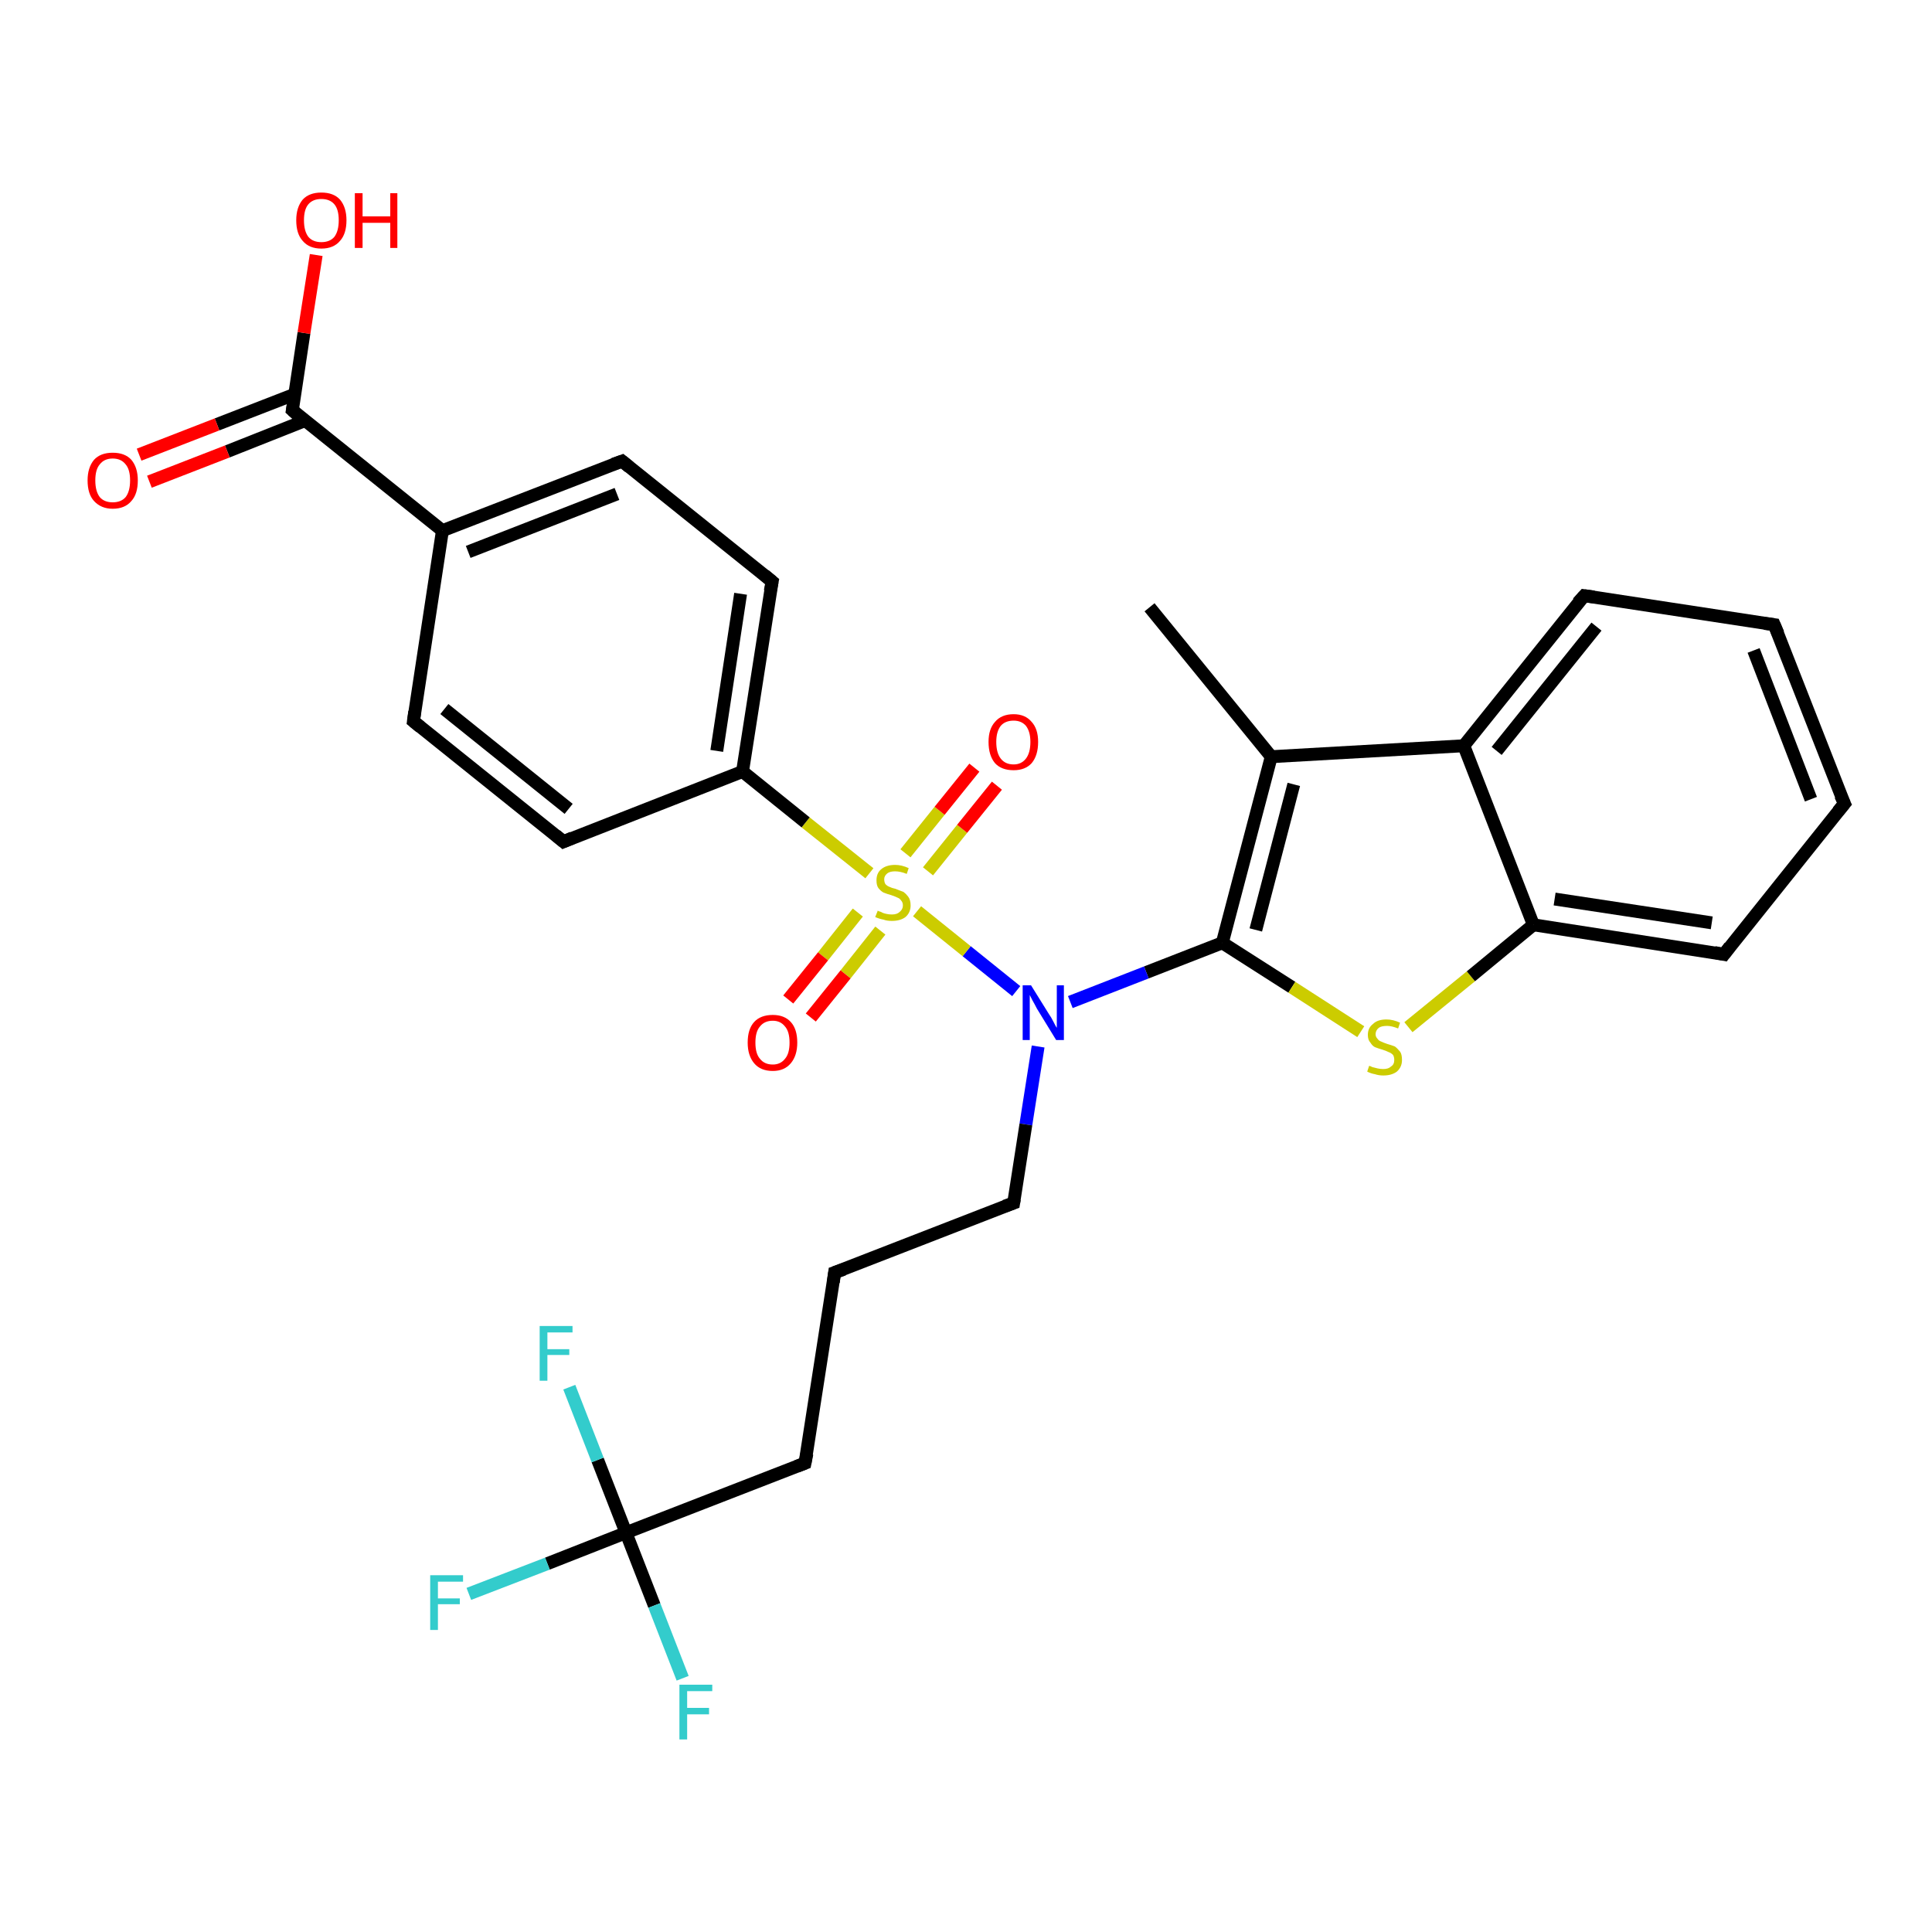 <?xml version='1.0' encoding='iso-8859-1'?>
<svg version='1.1' baseProfile='full'
              xmlns='http://www.w3.org/2000/svg'
                      xmlns:rdkit='http://www.rdkit.org/xml'
                      xmlns:xlink='http://www.w3.org/1999/xlink'
                  xml:space='preserve'
width='300px' height='300px' viewBox='0 0 300 300'>
<!-- END OF HEADER -->
<rect style='opacity:1.0;fill:#FFFFFF;stroke:none' width='300.0' height='300.0' x='0.0' y='0.0'> </rect>
<path class='bond-0 atom-0 atom-1' d='M 178.5,94.3 L 197.4,117.5' style='fill:none;fill-rule:evenodd;stroke:#000000;stroke-width:2.0px;stroke-linecap:butt;stroke-linejoin:miter;stroke-opacity:1' />
<path class='bond-1 atom-1 atom-2' d='M 197.4,117.5 L 189.8,146.4' style='fill:none;fill-rule:evenodd;stroke:#000000;stroke-width:2.0px;stroke-linecap:butt;stroke-linejoin:miter;stroke-opacity:1' />
<path class='bond-1 atom-1 atom-2' d='M 200.9,121.8 L 195.0,144.4' style='fill:none;fill-rule:evenodd;stroke:#000000;stroke-width:2.0px;stroke-linecap:butt;stroke-linejoin:miter;stroke-opacity:1' />
<path class='bond-2 atom-2 atom-3' d='M 189.8,146.4 L 200.6,153.3' style='fill:none;fill-rule:evenodd;stroke:#000000;stroke-width:2.0px;stroke-linecap:butt;stroke-linejoin:miter;stroke-opacity:1' />
<path class='bond-2 atom-2 atom-3' d='M 200.6,153.3 L 211.3,160.2' style='fill:none;fill-rule:evenodd;stroke:#CCCC00;stroke-width:2.0px;stroke-linecap:butt;stroke-linejoin:miter;stroke-opacity:1' />
<path class='bond-3 atom-3 atom-4' d='M 218.7,159.5 L 228.4,151.6' style='fill:none;fill-rule:evenodd;stroke:#CCCC00;stroke-width:2.0px;stroke-linecap:butt;stroke-linejoin:miter;stroke-opacity:1' />
<path class='bond-3 atom-3 atom-4' d='M 228.4,151.6 L 238.1,143.6' style='fill:none;fill-rule:evenodd;stroke:#000000;stroke-width:2.0px;stroke-linecap:butt;stroke-linejoin:miter;stroke-opacity:1' />
<path class='bond-4 atom-4 atom-5' d='M 238.1,143.6 L 267.7,148.2' style='fill:none;fill-rule:evenodd;stroke:#000000;stroke-width:2.0px;stroke-linecap:butt;stroke-linejoin:miter;stroke-opacity:1' />
<path class='bond-4 atom-4 atom-5' d='M 241.4,139.6 L 265.8,143.3' style='fill:none;fill-rule:evenodd;stroke:#000000;stroke-width:2.0px;stroke-linecap:butt;stroke-linejoin:miter;stroke-opacity:1' />
<path class='bond-5 atom-5 atom-6' d='M 267.7,148.2 L 286.4,124.8' style='fill:none;fill-rule:evenodd;stroke:#000000;stroke-width:2.0px;stroke-linecap:butt;stroke-linejoin:miter;stroke-opacity:1' />
<path class='bond-6 atom-6 atom-7' d='M 286.4,124.8 L 275.5,97.0' style='fill:none;fill-rule:evenodd;stroke:#000000;stroke-width:2.0px;stroke-linecap:butt;stroke-linejoin:miter;stroke-opacity:1' />
<path class='bond-6 atom-6 atom-7' d='M 281.2,124.1 L 272.3,101.0' style='fill:none;fill-rule:evenodd;stroke:#000000;stroke-width:2.0px;stroke-linecap:butt;stroke-linejoin:miter;stroke-opacity:1' />
<path class='bond-7 atom-7 atom-8' d='M 275.5,97.0 L 246.0,92.5' style='fill:none;fill-rule:evenodd;stroke:#000000;stroke-width:2.0px;stroke-linecap:butt;stroke-linejoin:miter;stroke-opacity:1' />
<path class='bond-8 atom-8 atom-9' d='M 246.0,92.5 L 227.3,115.8' style='fill:none;fill-rule:evenodd;stroke:#000000;stroke-width:2.0px;stroke-linecap:butt;stroke-linejoin:miter;stroke-opacity:1' />
<path class='bond-8 atom-8 atom-9' d='M 247.9,97.3 L 232.4,116.6' style='fill:none;fill-rule:evenodd;stroke:#000000;stroke-width:2.0px;stroke-linecap:butt;stroke-linejoin:miter;stroke-opacity:1' />
<path class='bond-9 atom-2 atom-10' d='M 189.8,146.4 L 178.0,151.0' style='fill:none;fill-rule:evenodd;stroke:#000000;stroke-width:2.0px;stroke-linecap:butt;stroke-linejoin:miter;stroke-opacity:1' />
<path class='bond-9 atom-2 atom-10' d='M 178.0,151.0 L 166.2,155.6' style='fill:none;fill-rule:evenodd;stroke:#0000FF;stroke-width:2.0px;stroke-linecap:butt;stroke-linejoin:miter;stroke-opacity:1' />
<path class='bond-10 atom-10 atom-11' d='M 161.2,162.5 L 159.3,174.6' style='fill:none;fill-rule:evenodd;stroke:#0000FF;stroke-width:2.0px;stroke-linecap:butt;stroke-linejoin:miter;stroke-opacity:1' />
<path class='bond-10 atom-10 atom-11' d='M 159.3,174.6 L 157.4,186.8' style='fill:none;fill-rule:evenodd;stroke:#000000;stroke-width:2.0px;stroke-linecap:butt;stroke-linejoin:miter;stroke-opacity:1' />
<path class='bond-11 atom-11 atom-12' d='M 157.4,186.8 L 129.6,197.6' style='fill:none;fill-rule:evenodd;stroke:#000000;stroke-width:2.0px;stroke-linecap:butt;stroke-linejoin:miter;stroke-opacity:1' />
<path class='bond-12 atom-12 atom-13' d='M 129.6,197.6 L 125.0,227.2' style='fill:none;fill-rule:evenodd;stroke:#000000;stroke-width:2.0px;stroke-linecap:butt;stroke-linejoin:miter;stroke-opacity:1' />
<path class='bond-13 atom-13 atom-14' d='M 125.0,227.2 L 97.2,238.0' style='fill:none;fill-rule:evenodd;stroke:#000000;stroke-width:2.0px;stroke-linecap:butt;stroke-linejoin:miter;stroke-opacity:1' />
<path class='bond-14 atom-14 atom-15' d='M 97.2,238.0 L 85.0,242.8' style='fill:none;fill-rule:evenodd;stroke:#000000;stroke-width:2.0px;stroke-linecap:butt;stroke-linejoin:miter;stroke-opacity:1' />
<path class='bond-14 atom-14 atom-15' d='M 85.0,242.8 L 72.8,247.5' style='fill:none;fill-rule:evenodd;stroke:#33CCCC;stroke-width:2.0px;stroke-linecap:butt;stroke-linejoin:miter;stroke-opacity:1' />
<path class='bond-15 atom-14 atom-16' d='M 97.2,238.0 L 101.6,249.3' style='fill:none;fill-rule:evenodd;stroke:#000000;stroke-width:2.0px;stroke-linecap:butt;stroke-linejoin:miter;stroke-opacity:1' />
<path class='bond-15 atom-14 atom-16' d='M 101.6,249.3 L 106.0,260.6' style='fill:none;fill-rule:evenodd;stroke:#33CCCC;stroke-width:2.0px;stroke-linecap:butt;stroke-linejoin:miter;stroke-opacity:1' />
<path class='bond-16 atom-14 atom-17' d='M 97.2,238.0 L 92.8,226.7' style='fill:none;fill-rule:evenodd;stroke:#000000;stroke-width:2.0px;stroke-linecap:butt;stroke-linejoin:miter;stroke-opacity:1' />
<path class='bond-16 atom-14 atom-17' d='M 92.8,226.7 L 88.4,215.4' style='fill:none;fill-rule:evenodd;stroke:#33CCCC;stroke-width:2.0px;stroke-linecap:butt;stroke-linejoin:miter;stroke-opacity:1' />
<path class='bond-17 atom-10 atom-18' d='M 157.8,153.9 L 150.1,147.7' style='fill:none;fill-rule:evenodd;stroke:#0000FF;stroke-width:2.0px;stroke-linecap:butt;stroke-linejoin:miter;stroke-opacity:1' />
<path class='bond-17 atom-10 atom-18' d='M 150.1,147.7 L 142.4,141.5' style='fill:none;fill-rule:evenodd;stroke:#CCCC00;stroke-width:2.0px;stroke-linecap:butt;stroke-linejoin:miter;stroke-opacity:1' />
<path class='bond-18 atom-18 atom-19' d='M 144.1,135.3 L 149.4,128.7' style='fill:none;fill-rule:evenodd;stroke:#CCCC00;stroke-width:2.0px;stroke-linecap:butt;stroke-linejoin:miter;stroke-opacity:1' />
<path class='bond-18 atom-18 atom-19' d='M 149.4,128.7 L 154.8,122.0' style='fill:none;fill-rule:evenodd;stroke:#FF0000;stroke-width:2.0px;stroke-linecap:butt;stroke-linejoin:miter;stroke-opacity:1' />
<path class='bond-18 atom-18 atom-19' d='M 140.6,132.5 L 145.9,125.9' style='fill:none;fill-rule:evenodd;stroke:#CCCC00;stroke-width:2.0px;stroke-linecap:butt;stroke-linejoin:miter;stroke-opacity:1' />
<path class='bond-18 atom-18 atom-19' d='M 145.9,125.9 L 151.3,119.2' style='fill:none;fill-rule:evenodd;stroke:#FF0000;stroke-width:2.0px;stroke-linecap:butt;stroke-linejoin:miter;stroke-opacity:1' />
<path class='bond-19 atom-18 atom-20' d='M 133.2,141.7 L 127.8,148.5' style='fill:none;fill-rule:evenodd;stroke:#CCCC00;stroke-width:2.0px;stroke-linecap:butt;stroke-linejoin:miter;stroke-opacity:1' />
<path class='bond-19 atom-18 atom-20' d='M 127.8,148.5 L 122.4,155.2' style='fill:none;fill-rule:evenodd;stroke:#FF0000;stroke-width:2.0px;stroke-linecap:butt;stroke-linejoin:miter;stroke-opacity:1' />
<path class='bond-19 atom-18 atom-20' d='M 136.7,144.5 L 131.3,151.3' style='fill:none;fill-rule:evenodd;stroke:#CCCC00;stroke-width:2.0px;stroke-linecap:butt;stroke-linejoin:miter;stroke-opacity:1' />
<path class='bond-19 atom-18 atom-20' d='M 131.3,151.3 L 125.9,158.0' style='fill:none;fill-rule:evenodd;stroke:#FF0000;stroke-width:2.0px;stroke-linecap:butt;stroke-linejoin:miter;stroke-opacity:1' />
<path class='bond-20 atom-18 atom-21' d='M 135.0,135.6 L 125.1,127.7' style='fill:none;fill-rule:evenodd;stroke:#CCCC00;stroke-width:2.0px;stroke-linecap:butt;stroke-linejoin:miter;stroke-opacity:1' />
<path class='bond-20 atom-18 atom-21' d='M 125.1,127.7 L 115.3,119.8' style='fill:none;fill-rule:evenodd;stroke:#000000;stroke-width:2.0px;stroke-linecap:butt;stroke-linejoin:miter;stroke-opacity:1' />
<path class='bond-21 atom-21 atom-22' d='M 115.3,119.8 L 119.9,90.3' style='fill:none;fill-rule:evenodd;stroke:#000000;stroke-width:2.0px;stroke-linecap:butt;stroke-linejoin:miter;stroke-opacity:1' />
<path class='bond-21 atom-21 atom-22' d='M 111.3,116.6 L 115.0,92.2' style='fill:none;fill-rule:evenodd;stroke:#000000;stroke-width:2.0px;stroke-linecap:butt;stroke-linejoin:miter;stroke-opacity:1' />
<path class='bond-22 atom-22 atom-23' d='M 119.9,90.3 L 96.6,71.6' style='fill:none;fill-rule:evenodd;stroke:#000000;stroke-width:2.0px;stroke-linecap:butt;stroke-linejoin:miter;stroke-opacity:1' />
<path class='bond-23 atom-23 atom-24' d='M 96.6,71.6 L 68.7,82.4' style='fill:none;fill-rule:evenodd;stroke:#000000;stroke-width:2.0px;stroke-linecap:butt;stroke-linejoin:miter;stroke-opacity:1' />
<path class='bond-23 atom-23 atom-24' d='M 95.8,76.7 L 72.7,85.7' style='fill:none;fill-rule:evenodd;stroke:#000000;stroke-width:2.0px;stroke-linecap:butt;stroke-linejoin:miter;stroke-opacity:1' />
<path class='bond-24 atom-24 atom-25' d='M 68.7,82.4 L 64.2,112.0' style='fill:none;fill-rule:evenodd;stroke:#000000;stroke-width:2.0px;stroke-linecap:butt;stroke-linejoin:miter;stroke-opacity:1' />
<path class='bond-25 atom-25 atom-26' d='M 64.2,112.0 L 87.5,130.7' style='fill:none;fill-rule:evenodd;stroke:#000000;stroke-width:2.0px;stroke-linecap:butt;stroke-linejoin:miter;stroke-opacity:1' />
<path class='bond-25 atom-25 atom-26' d='M 69.0,110.1 L 88.3,125.6' style='fill:none;fill-rule:evenodd;stroke:#000000;stroke-width:2.0px;stroke-linecap:butt;stroke-linejoin:miter;stroke-opacity:1' />
<path class='bond-26 atom-24 atom-27' d='M 68.7,82.4 L 45.4,63.7' style='fill:none;fill-rule:evenodd;stroke:#000000;stroke-width:2.0px;stroke-linecap:butt;stroke-linejoin:miter;stroke-opacity:1' />
<path class='bond-27 atom-27 atom-28' d='M 45.4,63.7 L 47.2,51.7' style='fill:none;fill-rule:evenodd;stroke:#000000;stroke-width:2.0px;stroke-linecap:butt;stroke-linejoin:miter;stroke-opacity:1' />
<path class='bond-27 atom-27 atom-28' d='M 47.2,51.7 L 49.1,39.6' style='fill:none;fill-rule:evenodd;stroke:#FF0000;stroke-width:2.0px;stroke-linecap:butt;stroke-linejoin:miter;stroke-opacity:1' />
<path class='bond-28 atom-27 atom-29' d='M 45.8,61.2 L 33.7,65.9' style='fill:none;fill-rule:evenodd;stroke:#000000;stroke-width:2.0px;stroke-linecap:butt;stroke-linejoin:miter;stroke-opacity:1' />
<path class='bond-28 atom-27 atom-29' d='M 33.7,65.9 L 21.6,70.6' style='fill:none;fill-rule:evenodd;stroke:#FF0000;stroke-width:2.0px;stroke-linecap:butt;stroke-linejoin:miter;stroke-opacity:1' />
<path class='bond-28 atom-27 atom-29' d='M 47.4,65.3 L 35.3,70.1' style='fill:none;fill-rule:evenodd;stroke:#000000;stroke-width:2.0px;stroke-linecap:butt;stroke-linejoin:miter;stroke-opacity:1' />
<path class='bond-28 atom-27 atom-29' d='M 35.3,70.1 L 23.2,74.8' style='fill:none;fill-rule:evenodd;stroke:#FF0000;stroke-width:2.0px;stroke-linecap:butt;stroke-linejoin:miter;stroke-opacity:1' />
<path class='bond-29 atom-9 atom-1' d='M 227.3,115.8 L 197.4,117.5' style='fill:none;fill-rule:evenodd;stroke:#000000;stroke-width:2.0px;stroke-linecap:butt;stroke-linejoin:miter;stroke-opacity:1' />
<path class='bond-30 atom-26 atom-21' d='M 87.5,130.7 L 115.3,119.8' style='fill:none;fill-rule:evenodd;stroke:#000000;stroke-width:2.0px;stroke-linecap:butt;stroke-linejoin:miter;stroke-opacity:1' />
<path class='bond-31 atom-9 atom-4' d='M 227.3,115.8 L 238.1,143.6' style='fill:none;fill-rule:evenodd;stroke:#000000;stroke-width:2.0px;stroke-linecap:butt;stroke-linejoin:miter;stroke-opacity:1' />
<path d='M 266.2,147.9 L 267.7,148.2 L 268.6,147.0' style='fill:none;stroke:#000000;stroke-width:2.0px;stroke-linecap:butt;stroke-linejoin:miter;stroke-opacity:1;' />
<path d='M 285.4,126.0 L 286.4,124.8 L 285.8,123.5' style='fill:none;stroke:#000000;stroke-width:2.0px;stroke-linecap:butt;stroke-linejoin:miter;stroke-opacity:1;' />
<path d='M 276.1,98.4 L 275.5,97.0 L 274.0,96.8' style='fill:none;stroke:#000000;stroke-width:2.0px;stroke-linecap:butt;stroke-linejoin:miter;stroke-opacity:1;' />
<path d='M 247.5,92.7 L 246.0,92.5 L 245.0,93.6' style='fill:none;stroke:#000000;stroke-width:2.0px;stroke-linecap:butt;stroke-linejoin:miter;stroke-opacity:1;' />
<path d='M 157.5,186.2 L 157.4,186.8 L 156.0,187.3' style='fill:none;stroke:#000000;stroke-width:2.0px;stroke-linecap:butt;stroke-linejoin:miter;stroke-opacity:1;' />
<path d='M 131.0,197.1 L 129.6,197.6 L 129.4,199.1' style='fill:none;stroke:#000000;stroke-width:2.0px;stroke-linecap:butt;stroke-linejoin:miter;stroke-opacity:1;' />
<path d='M 125.3,225.7 L 125.0,227.2 L 123.7,227.7' style='fill:none;stroke:#000000;stroke-width:2.0px;stroke-linecap:butt;stroke-linejoin:miter;stroke-opacity:1;' />
<path d='M 119.6,91.8 L 119.9,90.3 L 118.7,89.3' style='fill:none;stroke:#000000;stroke-width:2.0px;stroke-linecap:butt;stroke-linejoin:miter;stroke-opacity:1;' />
<path d='M 97.7,72.5 L 96.6,71.6 L 95.2,72.1' style='fill:none;stroke:#000000;stroke-width:2.0px;stroke-linecap:butt;stroke-linejoin:miter;stroke-opacity:1;' />
<path d='M 64.4,110.5 L 64.2,112.0 L 65.3,112.9' style='fill:none;stroke:#000000;stroke-width:2.0px;stroke-linecap:butt;stroke-linejoin:miter;stroke-opacity:1;' />
<path d='M 86.3,129.7 L 87.5,130.7 L 88.9,130.1' style='fill:none;stroke:#000000;stroke-width:2.0px;stroke-linecap:butt;stroke-linejoin:miter;stroke-opacity:1;' />
<path d='M 46.5,64.7 L 45.4,63.7 L 45.5,63.1' style='fill:none;stroke:#000000;stroke-width:2.0px;stroke-linecap:butt;stroke-linejoin:miter;stroke-opacity:1;' />
<path class='atom-3' d='M 212.6 165.5
Q 212.7 165.5, 213.1 165.7
Q 213.5 165.8, 213.9 165.9
Q 214.3 166.0, 214.8 166.0
Q 215.6 166.0, 216.0 165.6
Q 216.5 165.3, 216.5 164.6
Q 216.5 164.1, 216.3 163.8
Q 216.0 163.5, 215.7 163.4
Q 215.3 163.2, 214.7 163.0
Q 214.0 162.8, 213.5 162.6
Q 213.1 162.4, 212.8 161.9
Q 212.4 161.5, 212.4 160.7
Q 212.4 159.6, 213.2 159.0
Q 213.9 158.3, 215.3 158.3
Q 216.3 158.3, 217.4 158.8
L 217.1 159.7
Q 216.1 159.3, 215.4 159.3
Q 214.5 159.3, 214.1 159.6
Q 213.6 160.0, 213.6 160.6
Q 213.6 161.0, 213.9 161.3
Q 214.1 161.6, 214.4 161.7
Q 214.8 161.9, 215.4 162.1
Q 216.1 162.3, 216.6 162.5
Q 217.0 162.8, 217.4 163.3
Q 217.7 163.7, 217.7 164.6
Q 217.7 165.7, 216.9 166.4
Q 216.1 167.0, 214.8 167.0
Q 214.1 167.0, 213.5 166.8
Q 212.9 166.7, 212.3 166.4
L 212.6 165.5
' fill='#CCCC00'/>
<path class='atom-10' d='M 160.1 153.0
L 162.9 157.5
Q 163.2 157.9, 163.6 158.7
Q 164.0 159.5, 164.1 159.6
L 164.1 153.0
L 165.2 153.0
L 165.2 161.5
L 164.0 161.5
L 161.0 156.6
Q 160.7 156.0, 160.3 155.3
Q 160.0 154.7, 159.9 154.5
L 159.9 161.5
L 158.8 161.5
L 158.8 153.0
L 160.1 153.0
' fill='#0000FF'/>
<path class='atom-15' d='M 66.8 244.6
L 71.9 244.6
L 71.9 245.6
L 68.0 245.6
L 68.0 248.2
L 71.4 248.2
L 71.4 249.1
L 68.0 249.1
L 68.0 253.1
L 66.8 253.1
L 66.8 244.6
' fill='#33CCCC'/>
<path class='atom-16' d='M 105.5 261.6
L 110.6 261.6
L 110.6 262.6
L 106.7 262.6
L 106.7 265.2
L 110.1 265.2
L 110.1 266.2
L 106.7 266.2
L 106.7 270.1
L 105.5 270.1
L 105.5 261.6
' fill='#33CCCC'/>
<path class='atom-17' d='M 83.8 205.9
L 88.9 205.9
L 88.9 206.9
L 85.0 206.9
L 85.0 209.5
L 88.4 209.5
L 88.4 210.4
L 85.0 210.4
L 85.0 214.4
L 83.8 214.4
L 83.8 205.9
' fill='#33CCCC'/>
<path class='atom-18' d='M 136.3 141.4
Q 136.4 141.5, 136.8 141.6
Q 137.1 141.8, 137.6 141.9
Q 138.0 142.0, 138.5 142.0
Q 139.3 142.0, 139.7 141.6
Q 140.2 141.2, 140.2 140.6
Q 140.2 140.1, 139.9 139.8
Q 139.7 139.5, 139.4 139.4
Q 139.0 139.2, 138.4 139.0
Q 137.7 138.8, 137.2 138.6
Q 136.8 138.4, 136.4 137.9
Q 136.1 137.5, 136.1 136.7
Q 136.1 135.6, 136.8 135.0
Q 137.6 134.3, 139.0 134.3
Q 140.0 134.3, 141.1 134.8
L 140.8 135.7
Q 139.8 135.3, 139.0 135.3
Q 138.2 135.3, 137.8 135.6
Q 137.3 136.0, 137.3 136.5
Q 137.3 137.0, 137.5 137.3
Q 137.8 137.6, 138.1 137.7
Q 138.5 137.9, 139.0 138.0
Q 139.8 138.3, 140.3 138.5
Q 140.7 138.8, 141.0 139.2
Q 141.4 139.7, 141.4 140.6
Q 141.4 141.7, 140.6 142.4
Q 139.8 143.0, 138.5 143.0
Q 137.7 143.0, 137.2 142.8
Q 136.6 142.7, 135.9 142.4
L 136.3 141.4
' fill='#CCCC00'/>
<path class='atom-19' d='M 153.5 115.2
Q 153.5 113.2, 154.5 112.1
Q 155.5 110.9, 157.4 110.9
Q 159.2 110.9, 160.2 112.1
Q 161.2 113.2, 161.2 115.2
Q 161.2 117.3, 160.2 118.5
Q 159.2 119.6, 157.4 119.6
Q 155.5 119.6, 154.5 118.5
Q 153.5 117.3, 153.5 115.2
M 157.4 118.7
Q 158.6 118.7, 159.3 117.8
Q 160.0 116.9, 160.0 115.2
Q 160.0 113.6, 159.3 112.7
Q 158.6 111.9, 157.4 111.9
Q 156.1 111.9, 155.4 112.7
Q 154.7 113.6, 154.7 115.2
Q 154.7 116.9, 155.4 117.8
Q 156.1 118.7, 157.4 118.7
' fill='#FF0000'/>
<path class='atom-20' d='M 116.1 161.9
Q 116.1 159.8, 117.1 158.7
Q 118.1 157.6, 120.0 157.6
Q 121.8 157.6, 122.8 158.7
Q 123.8 159.8, 123.8 161.9
Q 123.8 163.9, 122.8 165.1
Q 121.8 166.3, 120.0 166.3
Q 118.1 166.3, 117.1 165.1
Q 116.1 163.9, 116.1 161.9
M 120.0 165.3
Q 121.2 165.3, 121.9 164.4
Q 122.6 163.6, 122.6 161.9
Q 122.6 160.2, 121.9 159.4
Q 121.2 158.5, 120.0 158.5
Q 118.7 158.5, 118.0 159.4
Q 117.3 160.2, 117.3 161.9
Q 117.3 163.6, 118.0 164.4
Q 118.7 165.3, 120.0 165.3
' fill='#FF0000'/>
<path class='atom-28' d='M 46.0 34.2
Q 46.0 32.2, 47.0 31.0
Q 48.0 29.9, 49.9 29.9
Q 51.8 29.9, 52.8 31.0
Q 53.8 32.2, 53.8 34.2
Q 53.8 36.3, 52.8 37.4
Q 51.8 38.6, 49.9 38.6
Q 48.0 38.6, 47.0 37.4
Q 46.0 36.3, 46.0 34.2
M 49.9 37.6
Q 51.2 37.6, 51.9 36.8
Q 52.6 35.9, 52.6 34.2
Q 52.6 32.5, 51.9 31.7
Q 51.2 30.9, 49.9 30.9
Q 48.6 30.9, 47.9 31.7
Q 47.2 32.5, 47.2 34.2
Q 47.2 35.9, 47.9 36.8
Q 48.6 37.6, 49.9 37.6
' fill='#FF0000'/>
<path class='atom-28' d='M 55.1 30.0
L 56.3 30.0
L 56.3 33.6
L 60.6 33.6
L 60.6 30.0
L 61.7 30.0
L 61.7 38.5
L 60.6 38.5
L 60.6 34.6
L 56.3 34.6
L 56.3 38.5
L 55.1 38.5
L 55.1 30.0
' fill='#FF0000'/>
<path class='atom-29' d='M 13.6 74.6
Q 13.6 72.6, 14.6 71.4
Q 15.6 70.3, 17.5 70.3
Q 19.4 70.3, 20.4 71.4
Q 21.4 72.6, 21.4 74.6
Q 21.4 76.7, 20.4 77.8
Q 19.4 79.0, 17.5 79.0
Q 15.7 79.0, 14.6 77.8
Q 13.6 76.7, 13.6 74.6
M 17.5 78.0
Q 18.8 78.0, 19.5 77.2
Q 20.2 76.3, 20.2 74.6
Q 20.2 72.9, 19.5 72.1
Q 18.8 71.2, 17.5 71.2
Q 16.2 71.2, 15.5 72.1
Q 14.8 72.9, 14.8 74.6
Q 14.8 76.3, 15.5 77.2
Q 16.2 78.0, 17.5 78.0
' fill='#FF0000'/>
</svg>
